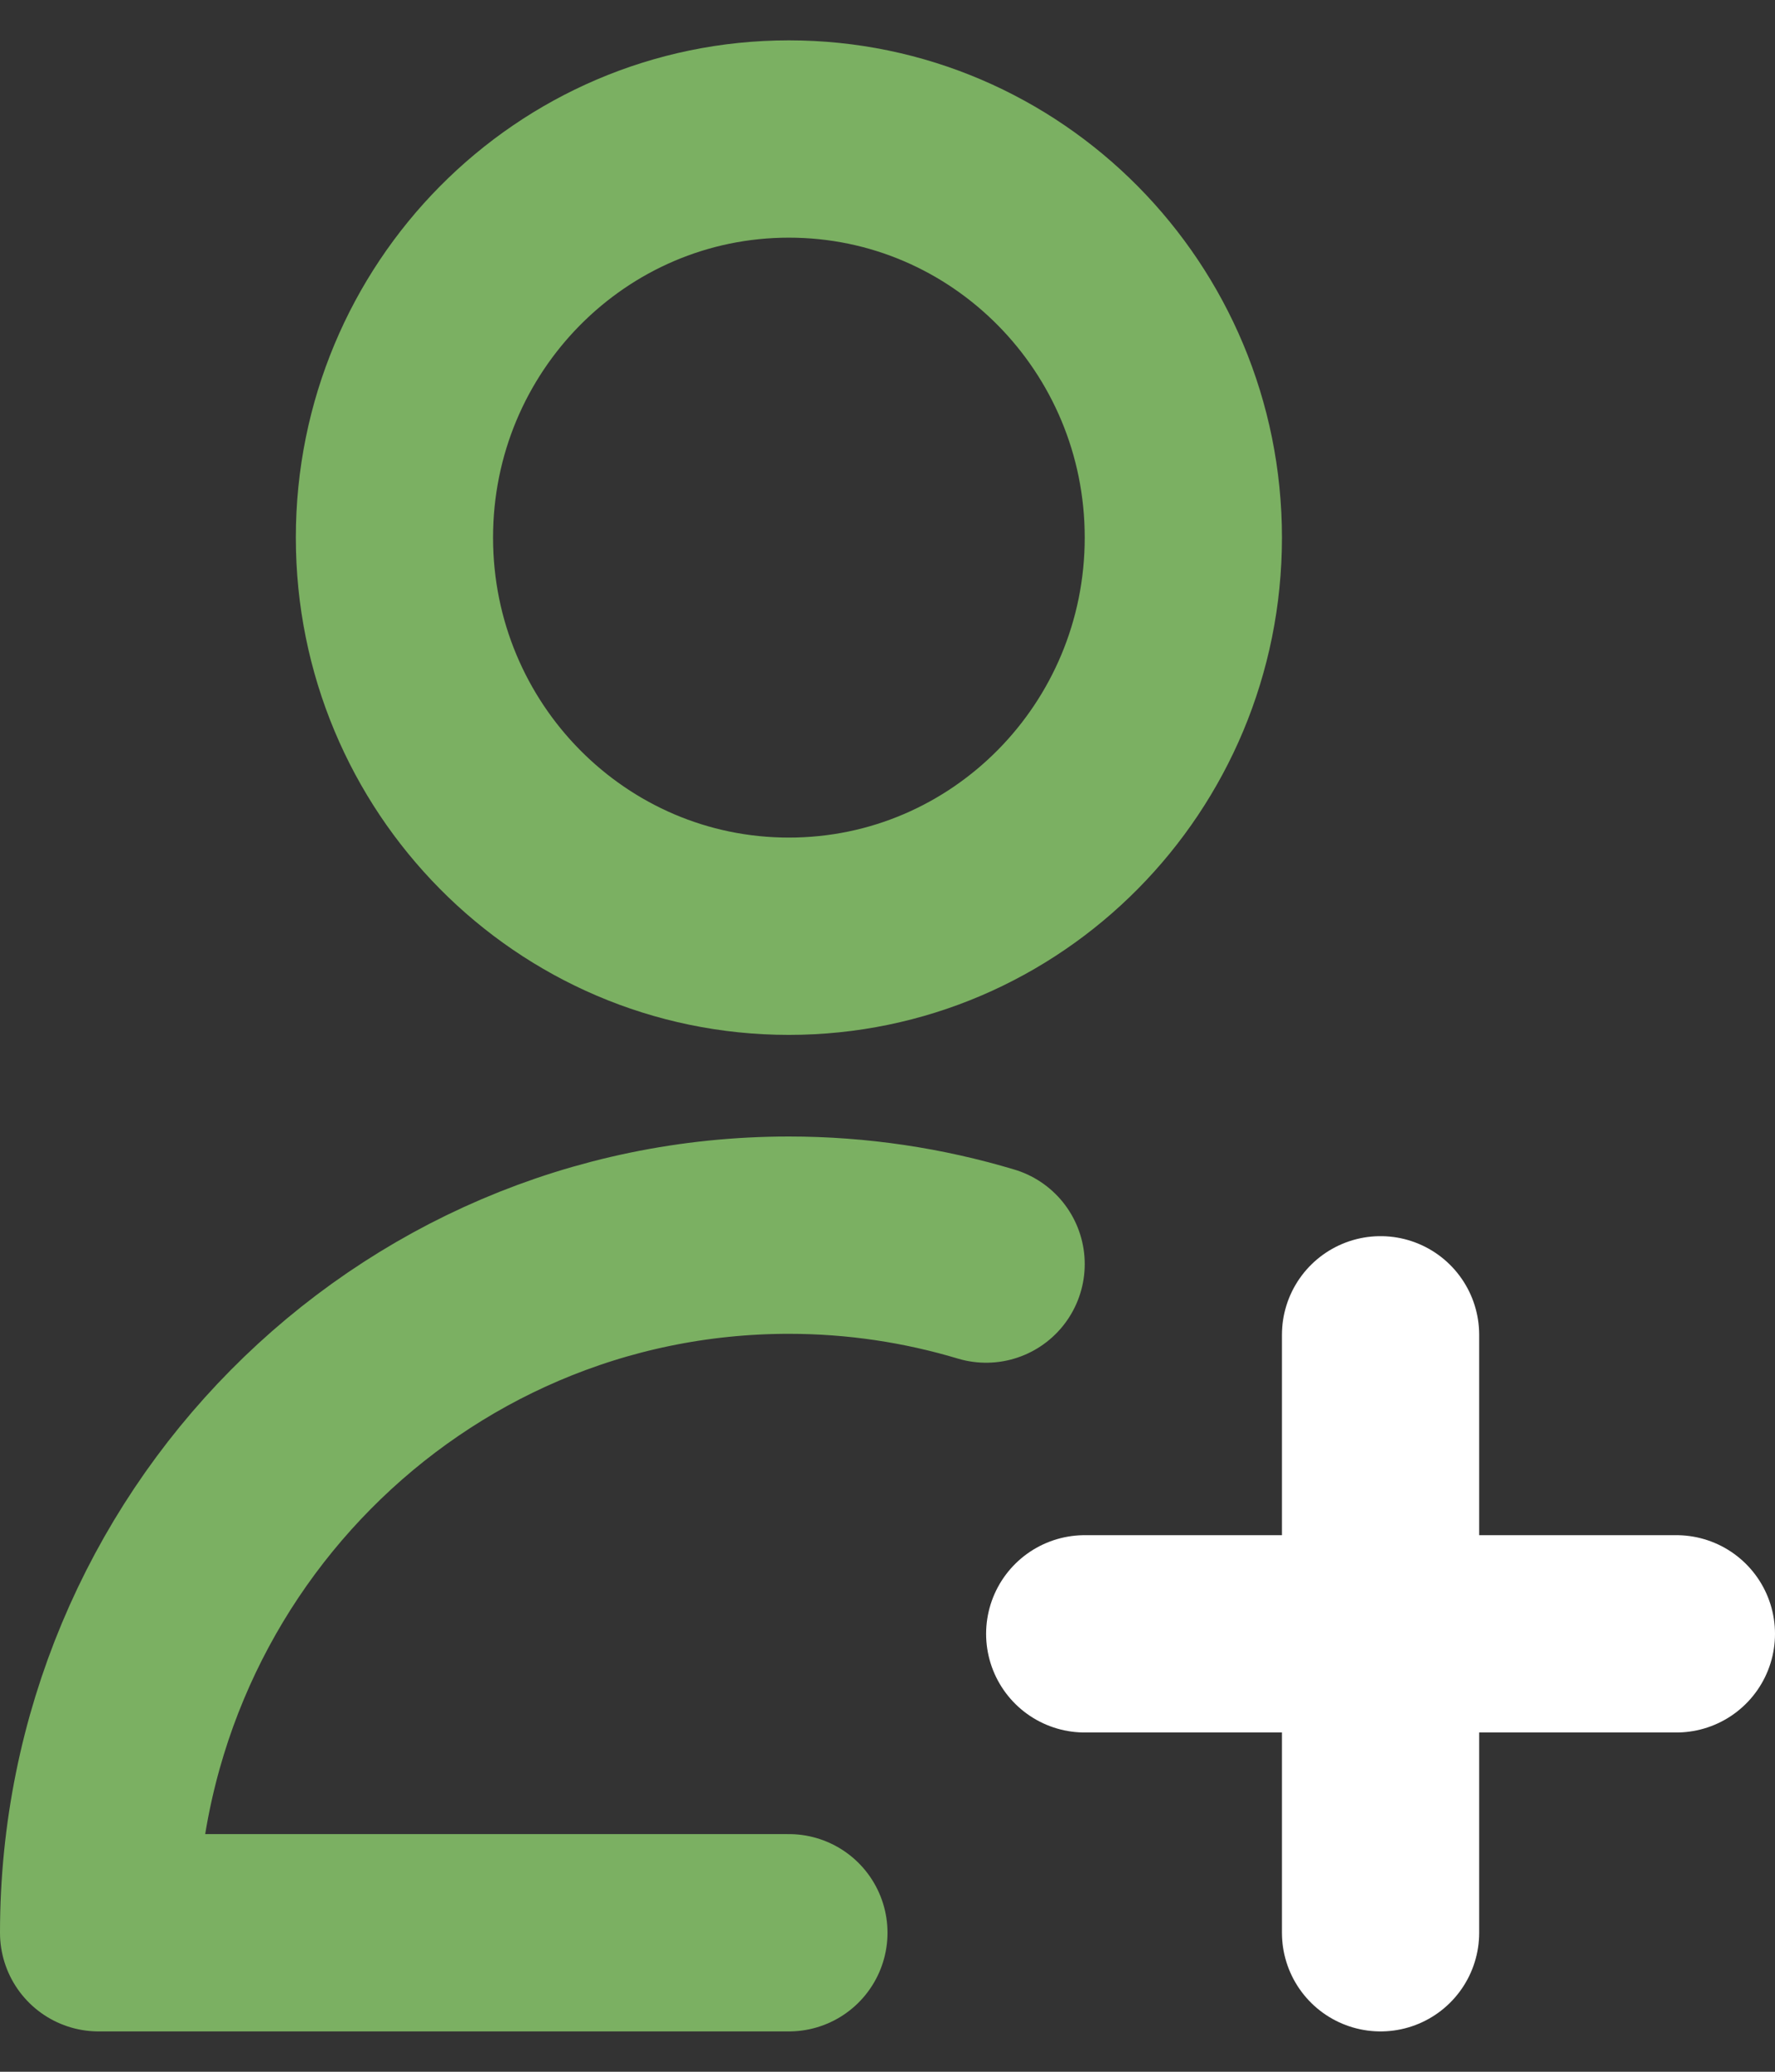 <svg width="18" height="21" viewBox="0 0 18 21" fill="none" xmlns="http://www.w3.org/2000/svg">
<rect x="0" y="0" width="18" height="21" fill="#333333" stroke="none"/>
<path d="M8 19.591H1C1 15.686 4.134 12.52 8 12.52C8.695 12.52 9.366 12.623 10 12.813M12 5.449C12 7.681 10.209 9.49 8 9.49C5.791 9.49 4 7.681 4 5.449C4 3.218 5.791 1.409 8 1.409C10.209 1.409 12 3.218 12 5.449Z" stroke="#7BB062" stroke-width="2" stroke-linecap="round" stroke-linejoin="round"/>
<path d="M17 16.561H14M14 16.561H11M14 16.561V13.53M14 16.561V19.591" stroke="white" stroke-width="2" stroke-linecap="round" stroke-linejoin="round"/>
</svg>
